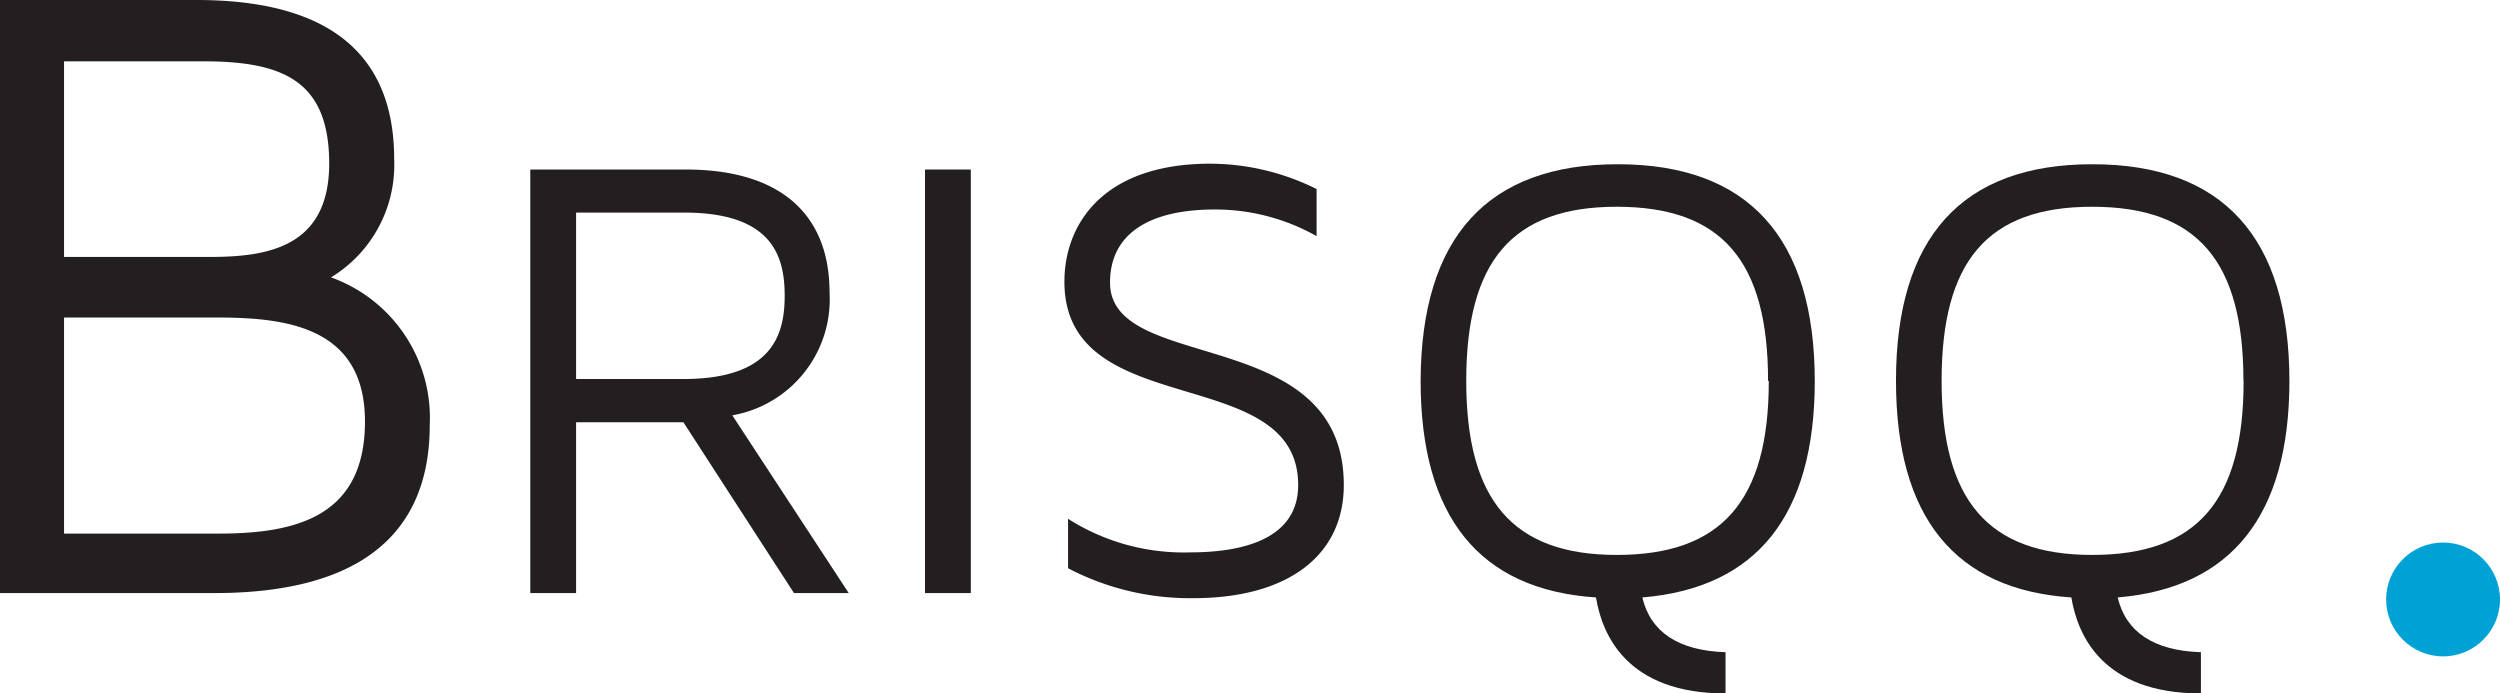 <svg id="Layer_1" data-name="Layer 1" xmlns="http://www.w3.org/2000/svg" viewBox="0 0 137 38"><defs><style>.cls-1{fill:#231f20;}.cls-2{fill:#00a2d5;}</style></defs><title>brisqq-outlines</title><path class="cls-1" d="M23.55,23.29c0,6.48-4.49,9.21-11.8,9.21H0V0H10.77C19.21,0,21.6,4,21.6,8.72a7.21,7.21,0,0,1-3.46,6.48A8.18,8.18,0,0,1,23.55,23.29ZM11.12,3.36H3.51V14.08h8c3.17,0,6.53-.54,6.53-5.12S15.45,3.36,11.12,3.36ZM20,23.1c0-5.21-4.34-5.7-8.14-5.7H3.51V29.24H12C16.23,29.24,20,28.31,20,23.1Z"/><path class="cls-1" d="M46.51,32.5h-3l-6.06-9.36H31.57V32.5H29.06V9.29h8.53c5,0,7.87,2.3,7.87,6.75a6.45,6.45,0,0,1-5.33,6.72ZM43,16.21c0-2.12-.63-4.56-5.5-4.56H31.57v9.12h5.88C42.33,20.77,43,18.34,43,16.21Z"/><path class="cls-1" d="M53.2,9.29V32.5H50.69V9.29Z"/><path class="cls-1" d="M73.64,26.58c0,3.86-3.06,6.2-8.25,6.2a14.41,14.41,0,0,1-6.86-1.64V28.43a11.8,11.8,0,0,0,6.69,1.84c2.68,0,5.92-.63,5.92-3.69,0-6.79-12.81-3.38-12.81-11.14,0-3.13,2.09-6.47,8-6.47a13.13,13.13,0,0,1,5.82,1.39v2.58a11.32,11.32,0,0,0-5.57-1.46c-3.69,0-5.75,1.39-5.75,4C60.82,20.53,73.64,17.71,73.64,26.58Z"/><path class="cls-1" d="M90,32.74c.45,1.91,2,2.92,4.56,3V38c-5.4,0-6.76-3.2-7.1-5.26-6.37-.42-9.61-4.39-9.61-11.87C77.88,13,81.51,9,88.65,9s10.8,4,10.8,11.9C99.44,28.25,96.27,32.22,90,32.74Zm6.89-11.87c0-6.58-2.54-9.54-8.29-9.54s-8.25,3-8.25,9.54,2.54,9.54,8.25,9.54S96.93,27.49,96.93,20.88Z"/><path class="cls-1" d="M116.05,32.74c.45,1.91,2,2.92,4.56,3V38c-5.4,0-6.76-3.2-7.1-5.26-6.37-.42-9.61-4.39-9.61-11.87C103.9,13,107.52,9,114.66,9s10.8,4,10.8,11.9C125.45,28.25,122.28,32.22,116.05,32.74Zm6.89-11.87c0-6.58-2.54-9.54-8.29-9.54s-8.25,3-8.25,9.54,2.54,9.54,8.25,9.54S122.95,27.49,122.95,20.88Z"/><circle class="cls-2" cx="133.88" cy="32.85" r="3.12"/></svg>